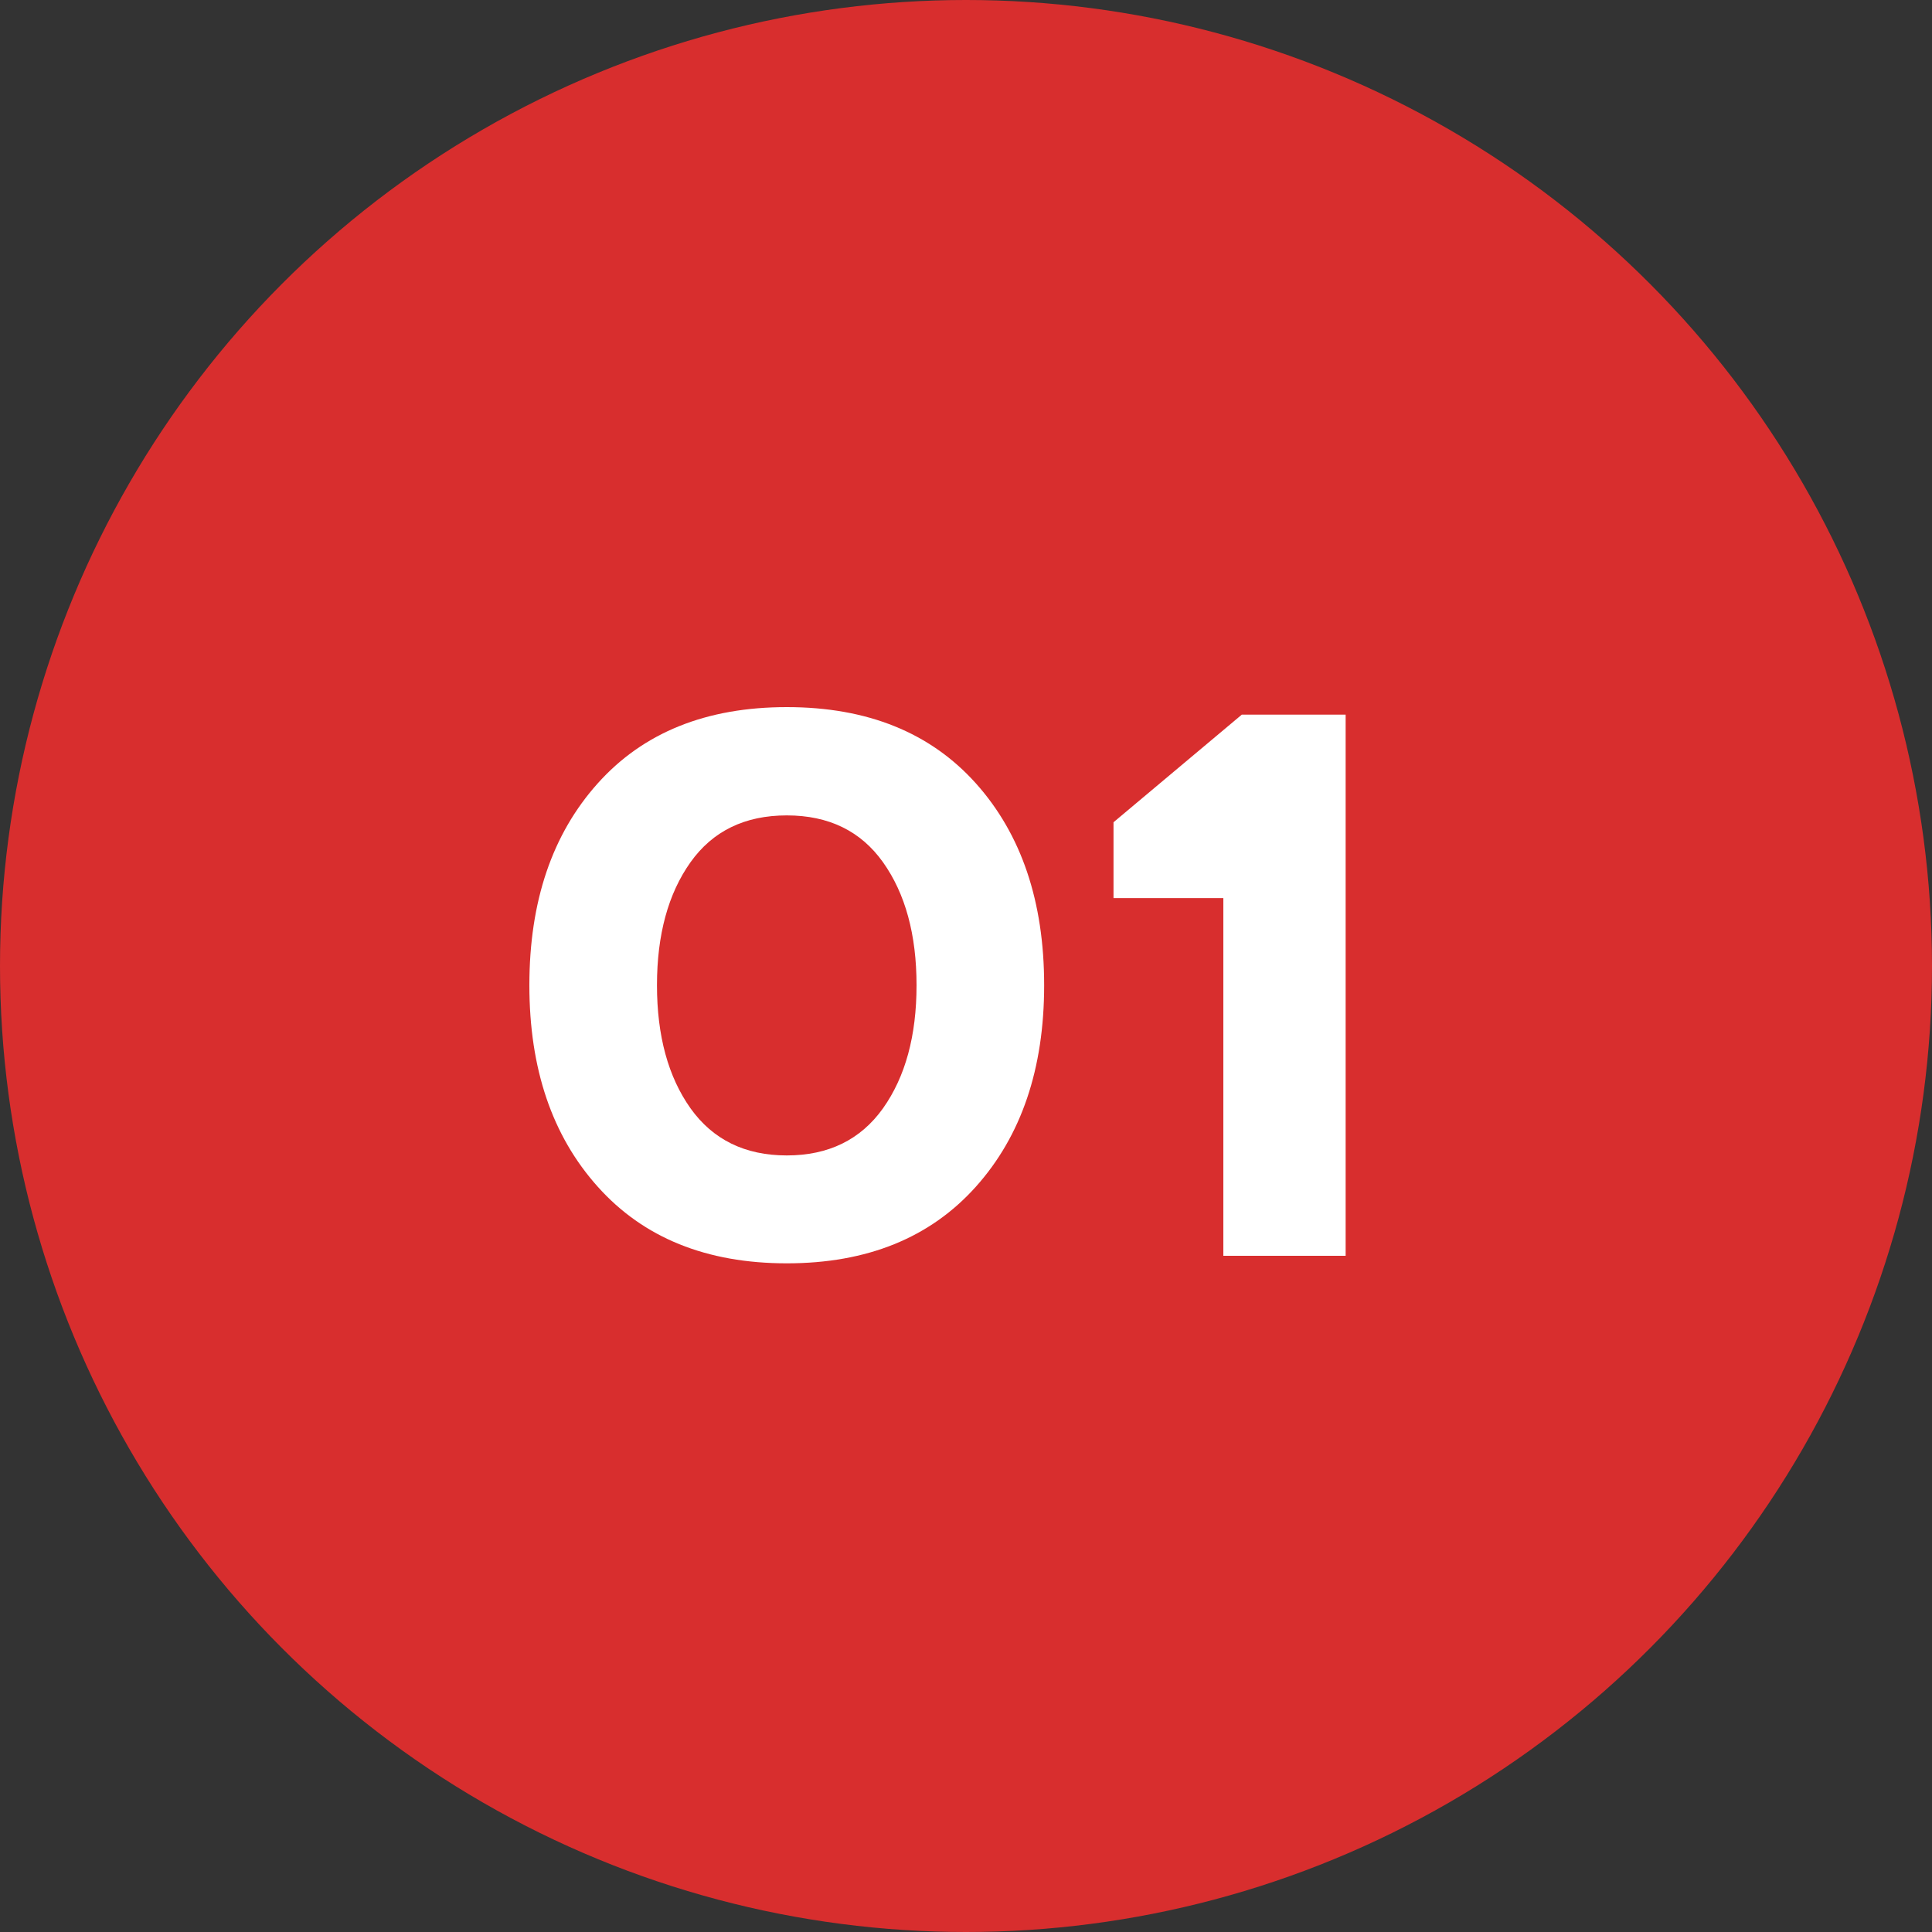 <?xml version="1.0" encoding="UTF-8"?> <svg xmlns="http://www.w3.org/2000/svg" width="20" height="20" viewBox="0 0 20 20" fill="none"><rect x="0" y="0" width="20" height="20" fill="#333333" stroke="none"/> <circle cx="10" cy="10" r="10" fill="#D82E2E"></circle> <path d="M6.188 12.285C5.716 11.759 5.48 11.064 5.48 10.199C5.48 9.332 5.716 8.635 6.188 8.109C6.659 7.583 7.311 7.32 8.145 7.32C8.978 7.32 9.63 7.583 10.102 8.109C10.573 8.635 10.809 9.332 10.809 10.199C10.809 11.064 10.573 11.759 10.102 12.285C9.628 12.814 8.975 13.078 8.145 13.078C7.314 13.078 6.661 12.814 6.188 12.285ZM8.145 11.961C8.577 11.961 8.909 11.798 9.141 11.473C9.372 11.147 9.488 10.723 9.488 10.199C9.488 9.676 9.372 9.251 9.141 8.926C8.911 8.603 8.579 8.441 8.145 8.441C7.71 8.441 7.378 8.603 7.148 8.926C6.917 9.251 6.801 9.676 6.801 10.199C6.801 10.723 6.917 11.147 7.148 11.473C7.38 11.798 7.712 11.961 8.145 11.961ZM12.664 9.297H11.527V8.512L12.855 7.398H13.93V13H12.664V9.297Z" fill="white"></path> </svg> 